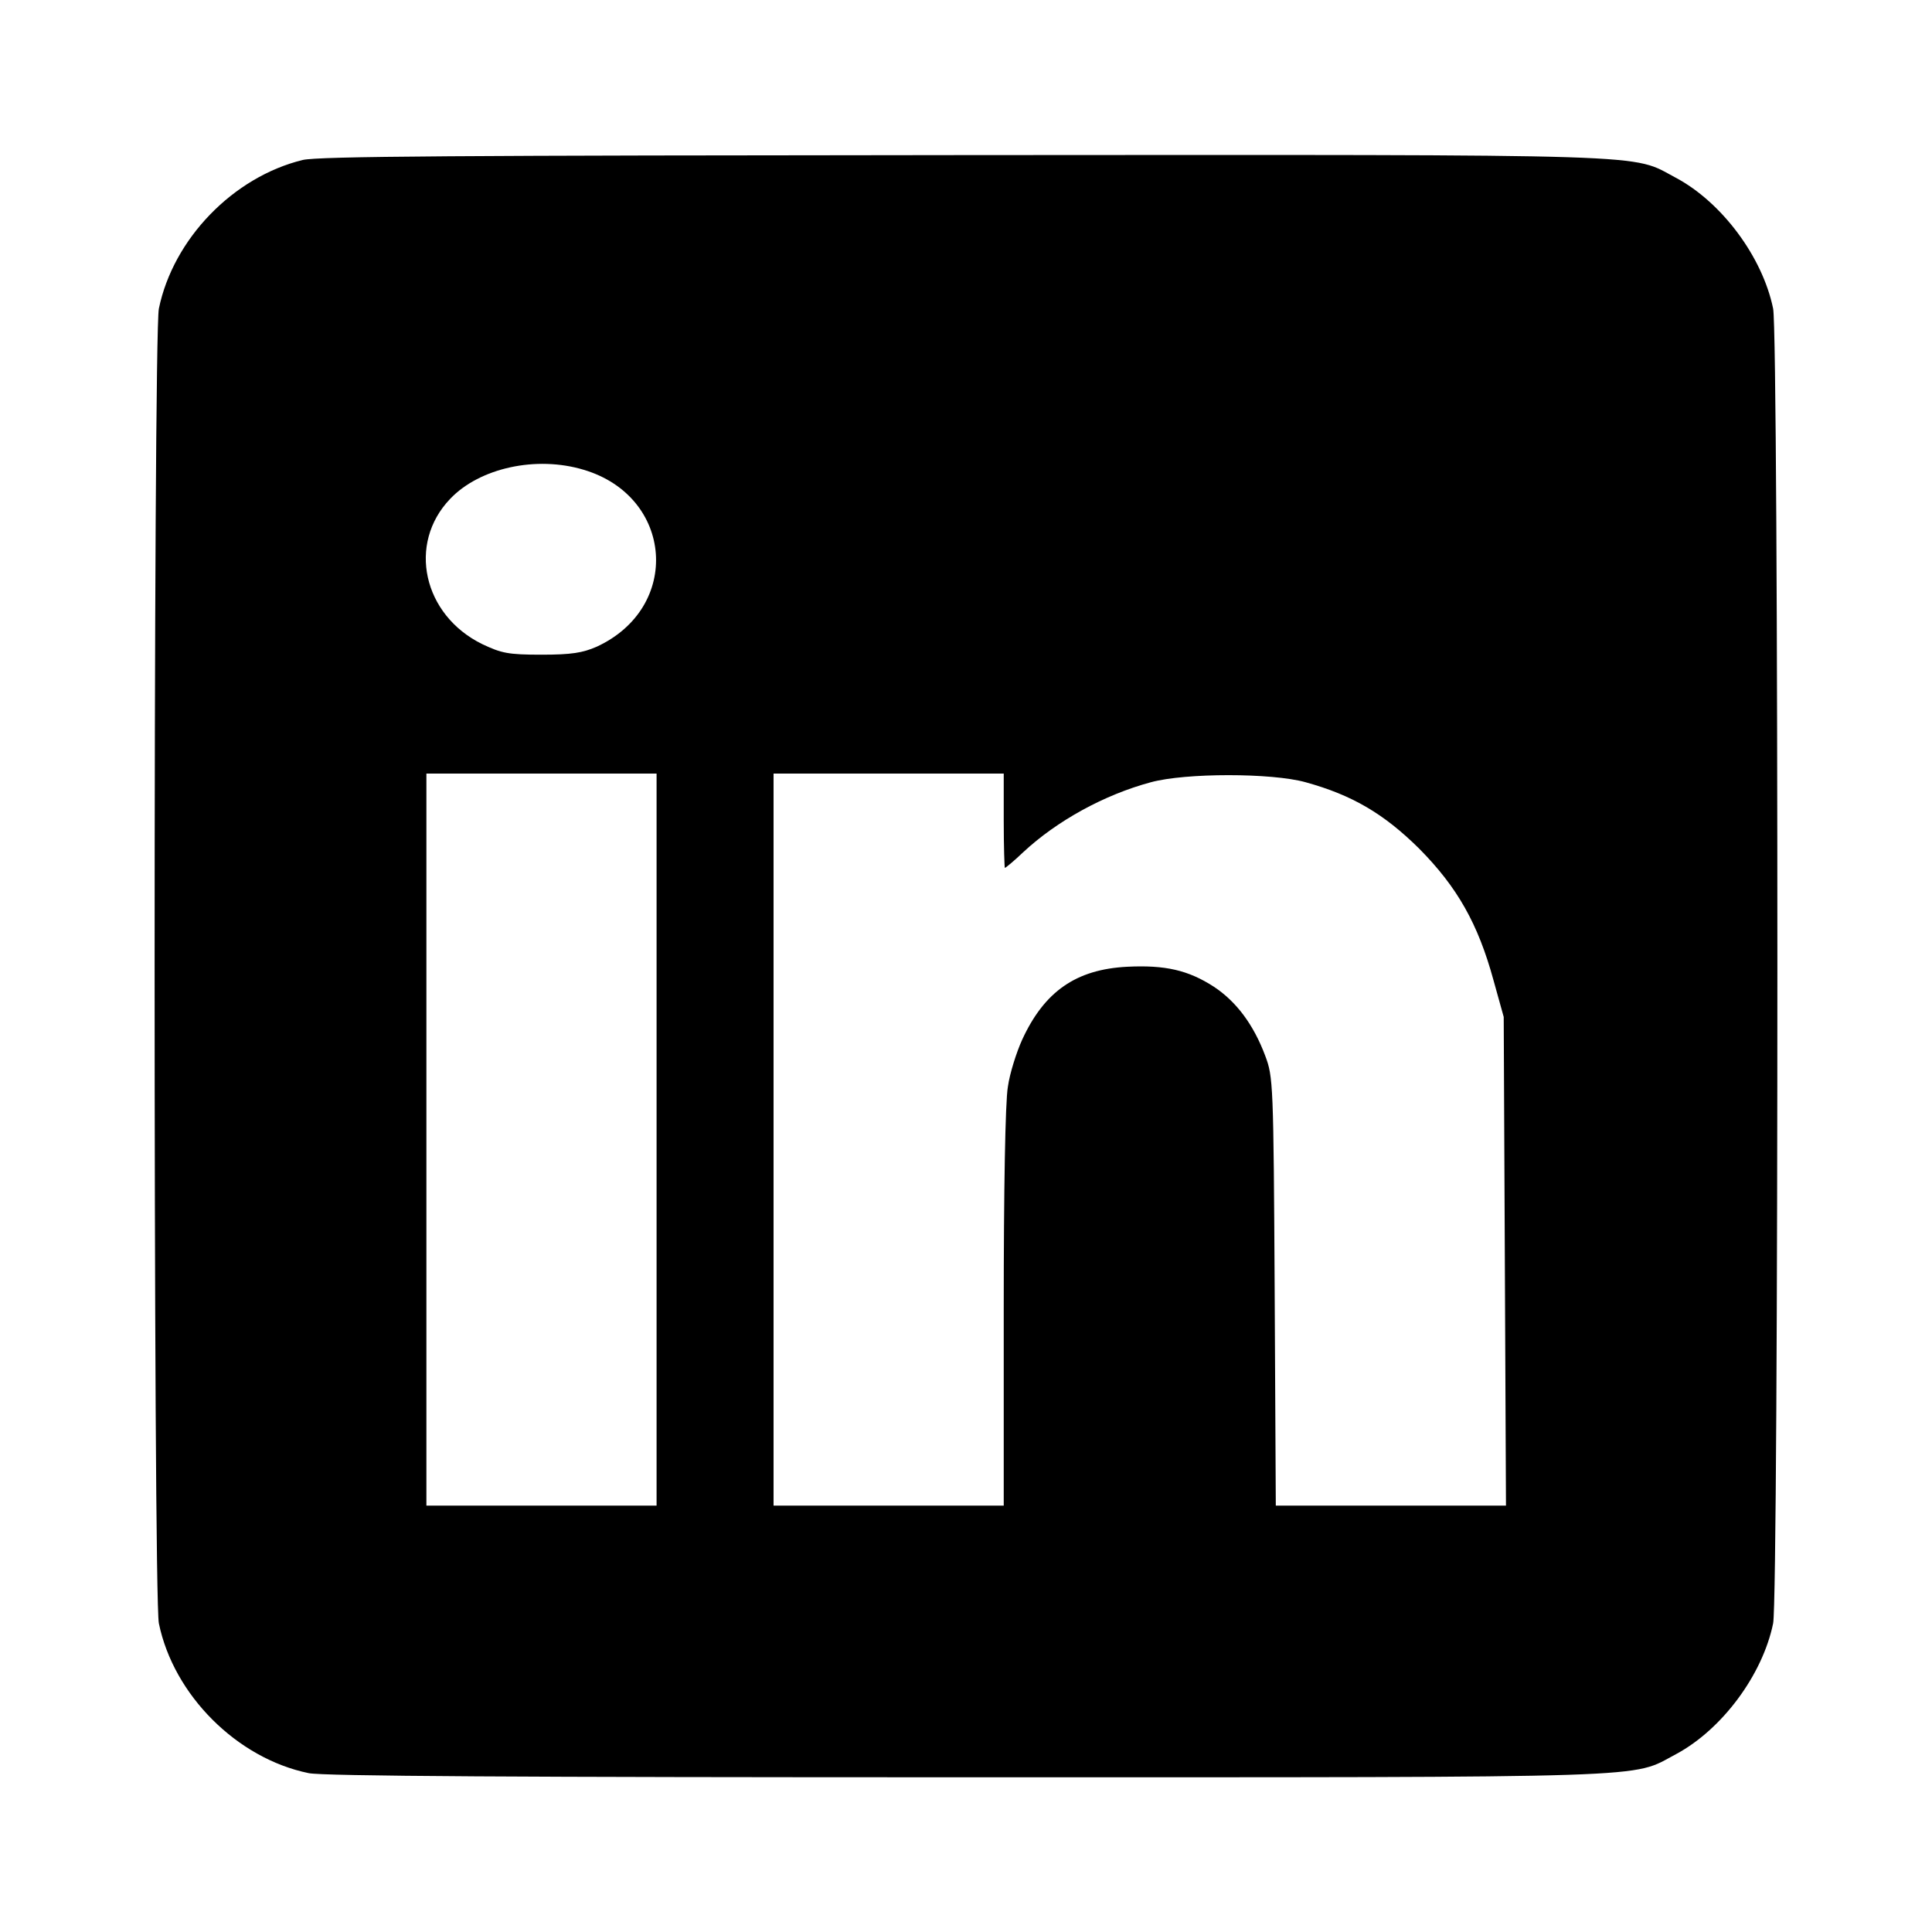 <?xml version="1.0" standalone="no"?>
<!DOCTYPE svg PUBLIC "-//W3C//DTD SVG 20010904//EN"
 "http://www.w3.org/TR/2001/REC-SVG-20010904/DTD/svg10.dtd">
<svg version="1.0" xmlns="http://www.w3.org/2000/svg"
 width="512pt" height="512pt" viewBox="0 0 512 512"
 preserveAspectRatio="xMidYMid meet">

<g transform="translate(0,512) scale(0.1,-0.1)"
fill="#000000" stroke="none">
<path d="M802 4696 c-184 -45 -343 -209 -381 -394 -15 -75 -15 -3409 0 -3484
39 -190 207 -358 397 -397 37 -8 561 -11 1745 -11 1861 0 1757 -3 1878 61 122
65 230 210 258 347 15 75 15 3409 0 3484 -28 137 -136 282 -258 347 -121 64
-16 61 -1886 60 -1343 -1 -1711 -3 -1753 -13z m745 -821 c238 -71 260 -365 34
-469 -37 -16 -66 -21 -146 -21 -89 0 -106 4 -157 28 -157 77 -199 266 -85 385
78 82 228 115 354 77z m193 -1775 l0 -970 -305 0 -305 0 0 970 0 970 305 0
305 0 0 -970z m920 845 c0 -69 2 -125 3 -125 2 0 24 18 48 41 90 84 216 153
339 186 92 25 320 25 410 0 123 -34 207 -83 301 -176 101 -102 156 -199 197
-349 l27 -97 3 -647 3 -648 -305 0 -305 0 -3 568 c-3 553 -4 568 -25 624 -31
83 -77 144 -136 183 -68 44 -129 58 -230 53 -135 -7 -219 -65 -278 -193 -15
-33 -33 -89 -38 -125 -7 -39 -11 -276 -11 -587 l0 -523 -305 0 -305 0 0 970 0
970 305 0 305 0 0 -125z"/>
</g>
</svg>
